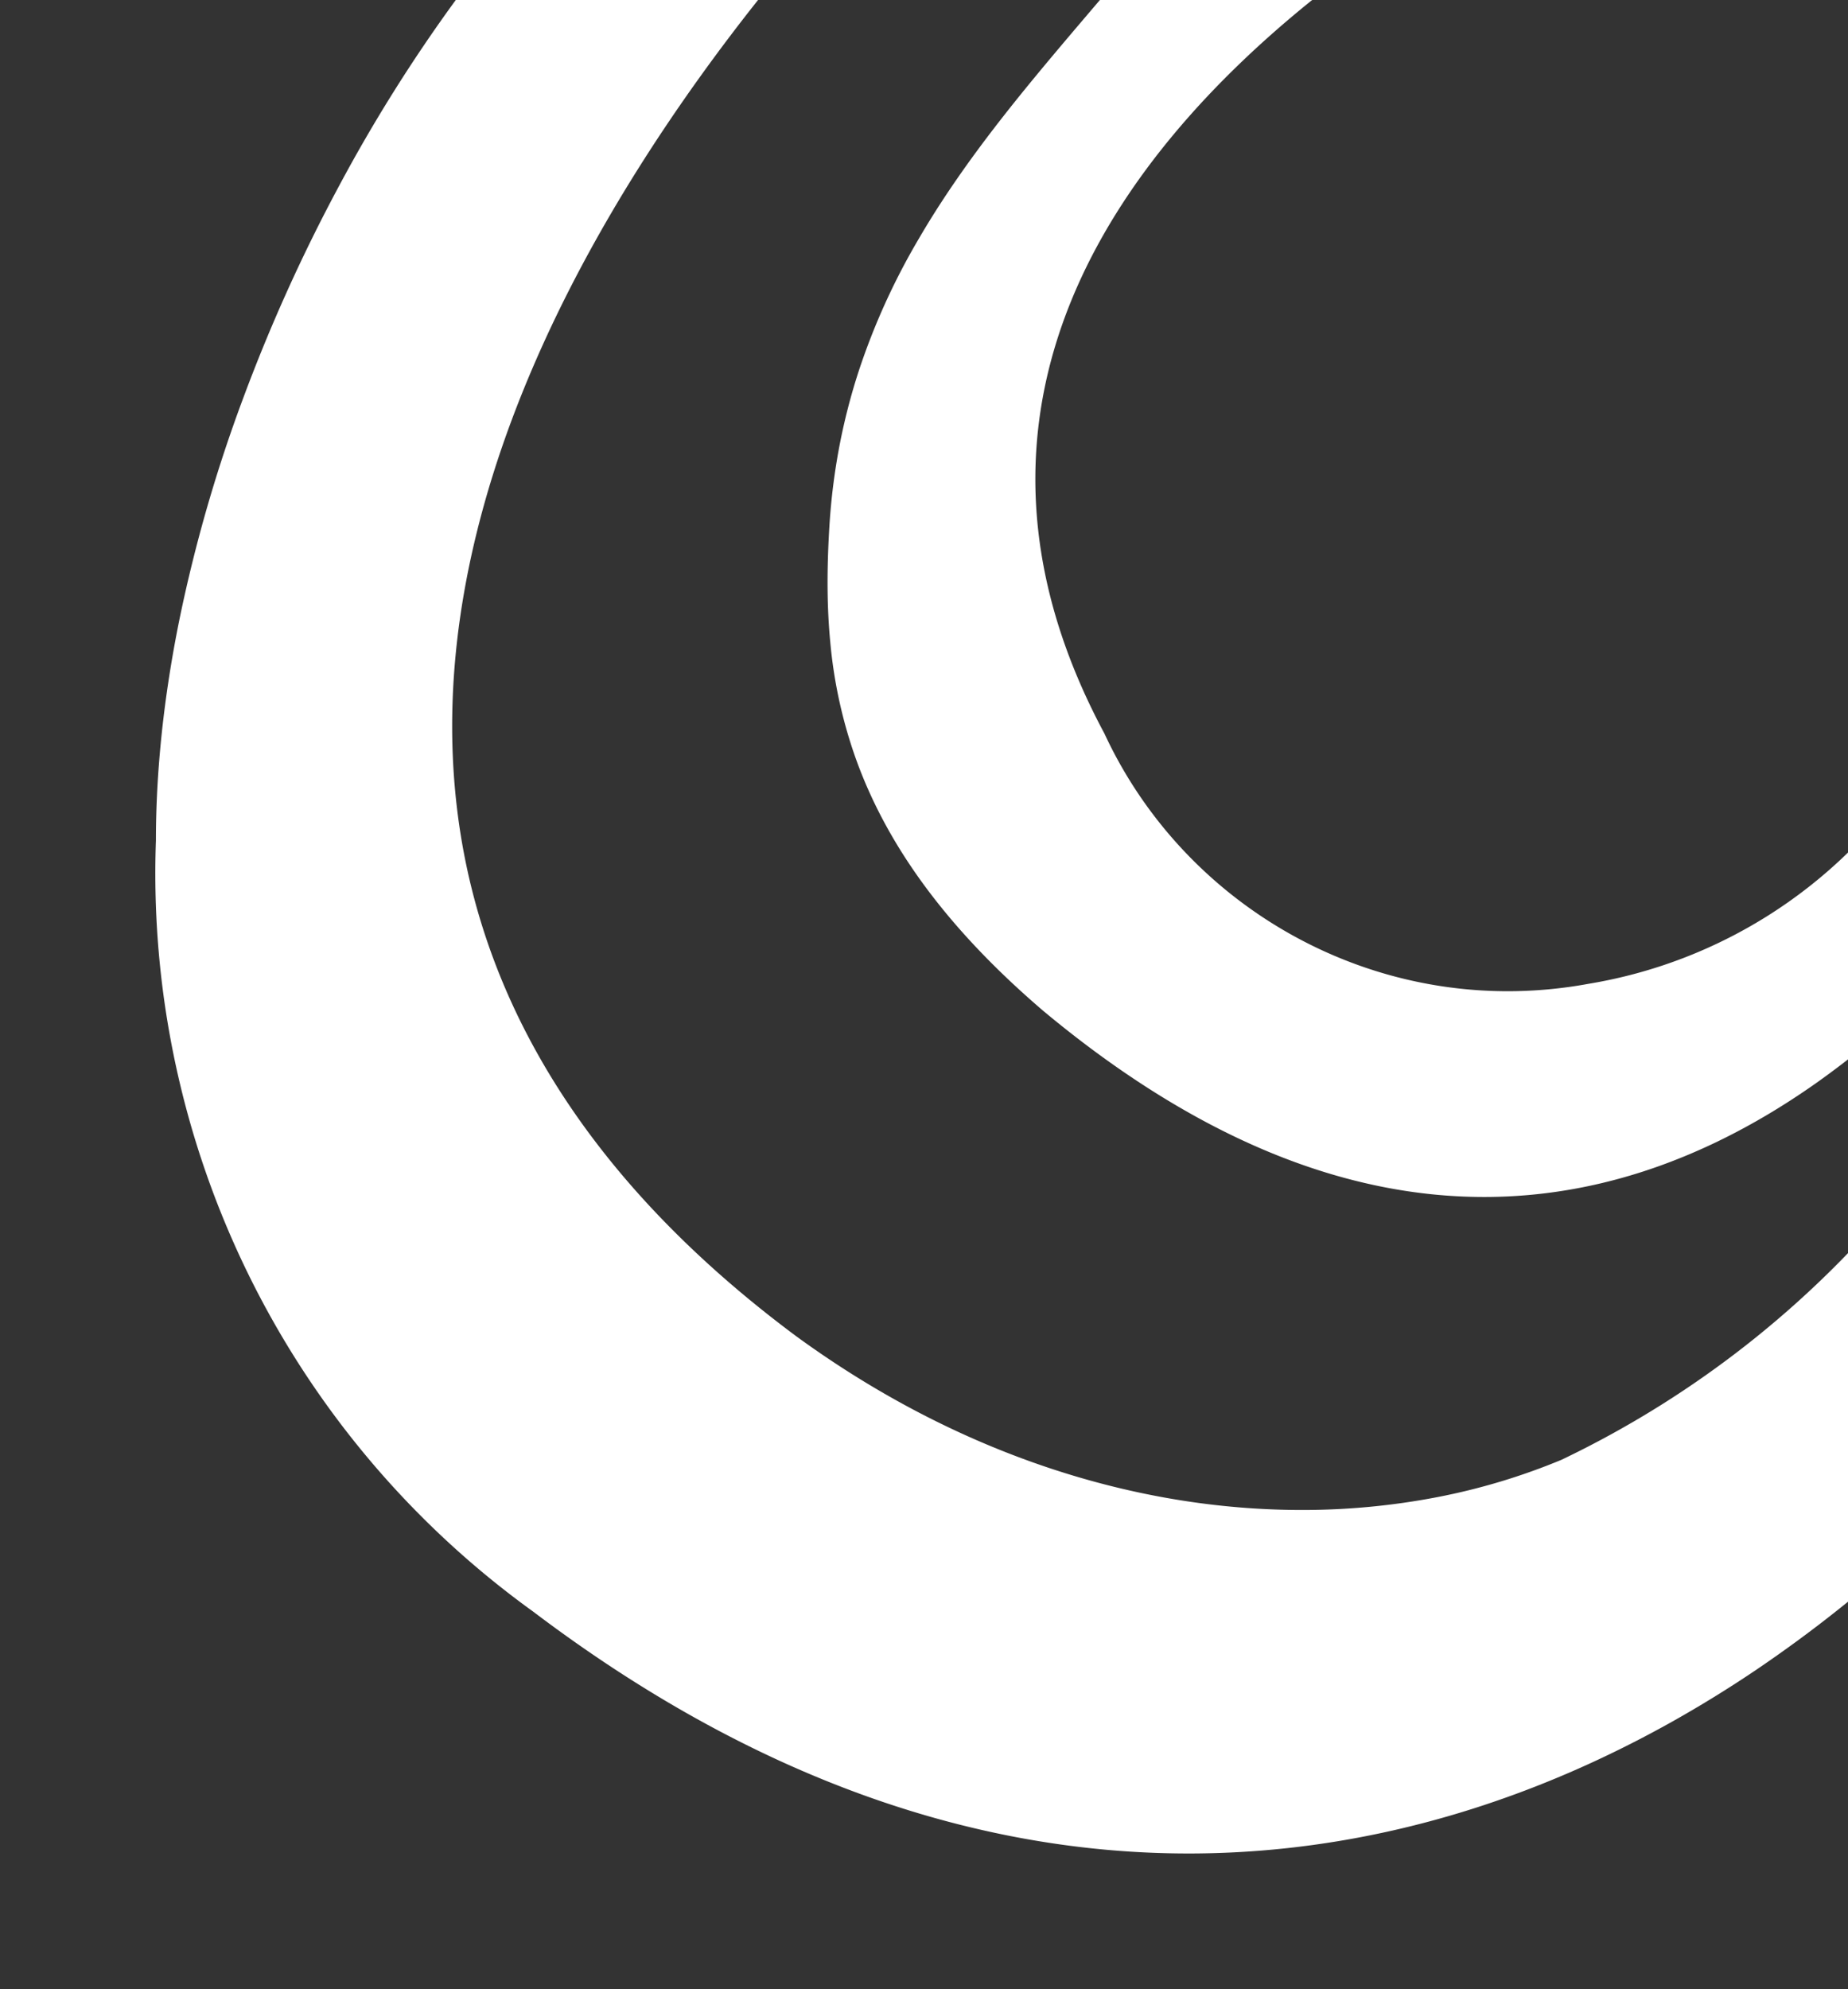 <svg xmlns="http://www.w3.org/2000/svg" xmlns:xlink="http://www.w3.org/1999/xlink" width="960" height="1033" viewBox="0 0 960 1033">
  <rect x="0" y="0" width="960" height="1033" fill="#333333" stroke="none"/>
  <defs>
    <clipPath id="clip-path">
      <rect id="Rectangle_83" data-name="Rectangle 83" width="960" height="1033" transform="translate(960)" fill="#fff" stroke="#707070" stroke-width="1"/>
    </clipPath>
    <clipPath id="clip-path-2">
      <rect id="Rectangle_80" data-name="Rectangle 80" width="1009" height="999" transform="translate(946.779)" fill="#fff" stroke="#707070" stroke-width="1"/>
    </clipPath>
  </defs>
  <g id="Mask_Group_13" data-name="Mask Group 13" transform="translate(-960)" clip-path="url(#clip-path)">
    <g id="Mask_Group_10" data-name="Mask Group 10" transform="translate(79.222)" clip-path="url(#clip-path-2)">
      <path id="Subtraction_2" data-name="Subtraction 2" d="M536.753,962.585h0c-13.5,0-27.184-.588-40.673-1.748-13.732-1.181-27.646-2.986-41.348-5.367-13.948-2.423-28.065-5.509-41.958-9.171-14.144-3.728-28.443-8.156-42.5-13.161-14.309-5.094-28.77-10.926-42.981-17.336-14.464-6.525-29.063-13.825-43.391-21.7-14.579-8.01-29.294-16.84-43.735-26.244-14.689-9.568-29.494-19.99-44.008-30.977A472.537,472.537,0,0,1,.308,436.463c0-36.184,4.1-74.745,12.184-114.612A775.322,775.322,0,0,1,45.778,206.416,883.139,883.139,0,0,1,95.27,96.888,816.565,816.565,0,0,1,156.073,0H313.1c-82.8,104.406-177.052,262.693-155.877,423.872C170.7,526.459,229.863,617.361,333.068,694.054c41.412,30.17,85.731,53.211,131.728,68.483,43.272,14.367,87.277,21.652,130.788,21.65a369.569,369.569,0,0,0,70.426-6.683,332,332,0,0,0,64.444-19.372A515.736,515.736,0,0,0,912.389,612.974V803.232a688.547,688.547,0,0,1-81.323,64.341c-14.471,9.734-29.348,18.874-44.215,27.165-15.221,8.488-30.821,16.3-46.364,23.23C674.039,947.574,605.494,962.585,536.753,962.585ZM690.305,621.637a266.674,266.674,0,0,1-26.68-1.35c-9.024-.911-18.2-2.3-27.26-4.141-9.213-1.867-18.574-4.246-27.826-7.07-9.4-2.868-18.946-6.278-28.384-10.136-9.584-3.918-19.316-8.406-28.928-13.339-9.76-5.008-19.671-10.62-29.465-16.679-9.939-6.152-20.029-12.933-29.986-20.156-10.108-7.332-20.369-15.33-30.5-23.77-48.548-41.535-80.27-84.019-96.982-129.879a245.892,245.892,0,0,1-13.671-61.556c-1.721-17.979-1.874-37.067-.471-60.072a331.086,331.086,0,0,1,5.234-41.927,319.537,319.537,0,0,1,9.907-38.528,352.011,352.011,0,0,1,31.168-68.8c5.993-10.3,12.51-20.514,19.922-31.237,6.612-9.564,13.783-19.3,21.923-29.776,15.135-19.472,31.419-38.6,47.17-57.107l1.853-2.177Q489.008,1.972,490.685,0H600.943c-99.5,80.1-198.986,211.206-107.929,380.916,37.728,81.321,119.968,133.864,209.52,133.858a232.112,232.112,0,0,0,41.957-3.841,252.065,252.065,0,0,0,167.9-107.784V521.866a465.84,465.84,0,0,1-50.046,40.911c-8.724,6.129-17.617,11.86-26.436,17.034-9.033,5.3-18.238,10.159-27.358,14.449-9.334,4.39-18.842,8.3-28.256,11.635a283.392,283.392,0,0,1-29.139,8.593,268.112,268.112,0,0,1-30,5.323A262.635,262.635,0,0,1,690.305,621.637Z" transform="translate(961.469 0)" fill="#fff" opacity="1" style="mix-blend-mode: overlay;isolation: isolate"/>
    </g>
  </g>
</svg>
